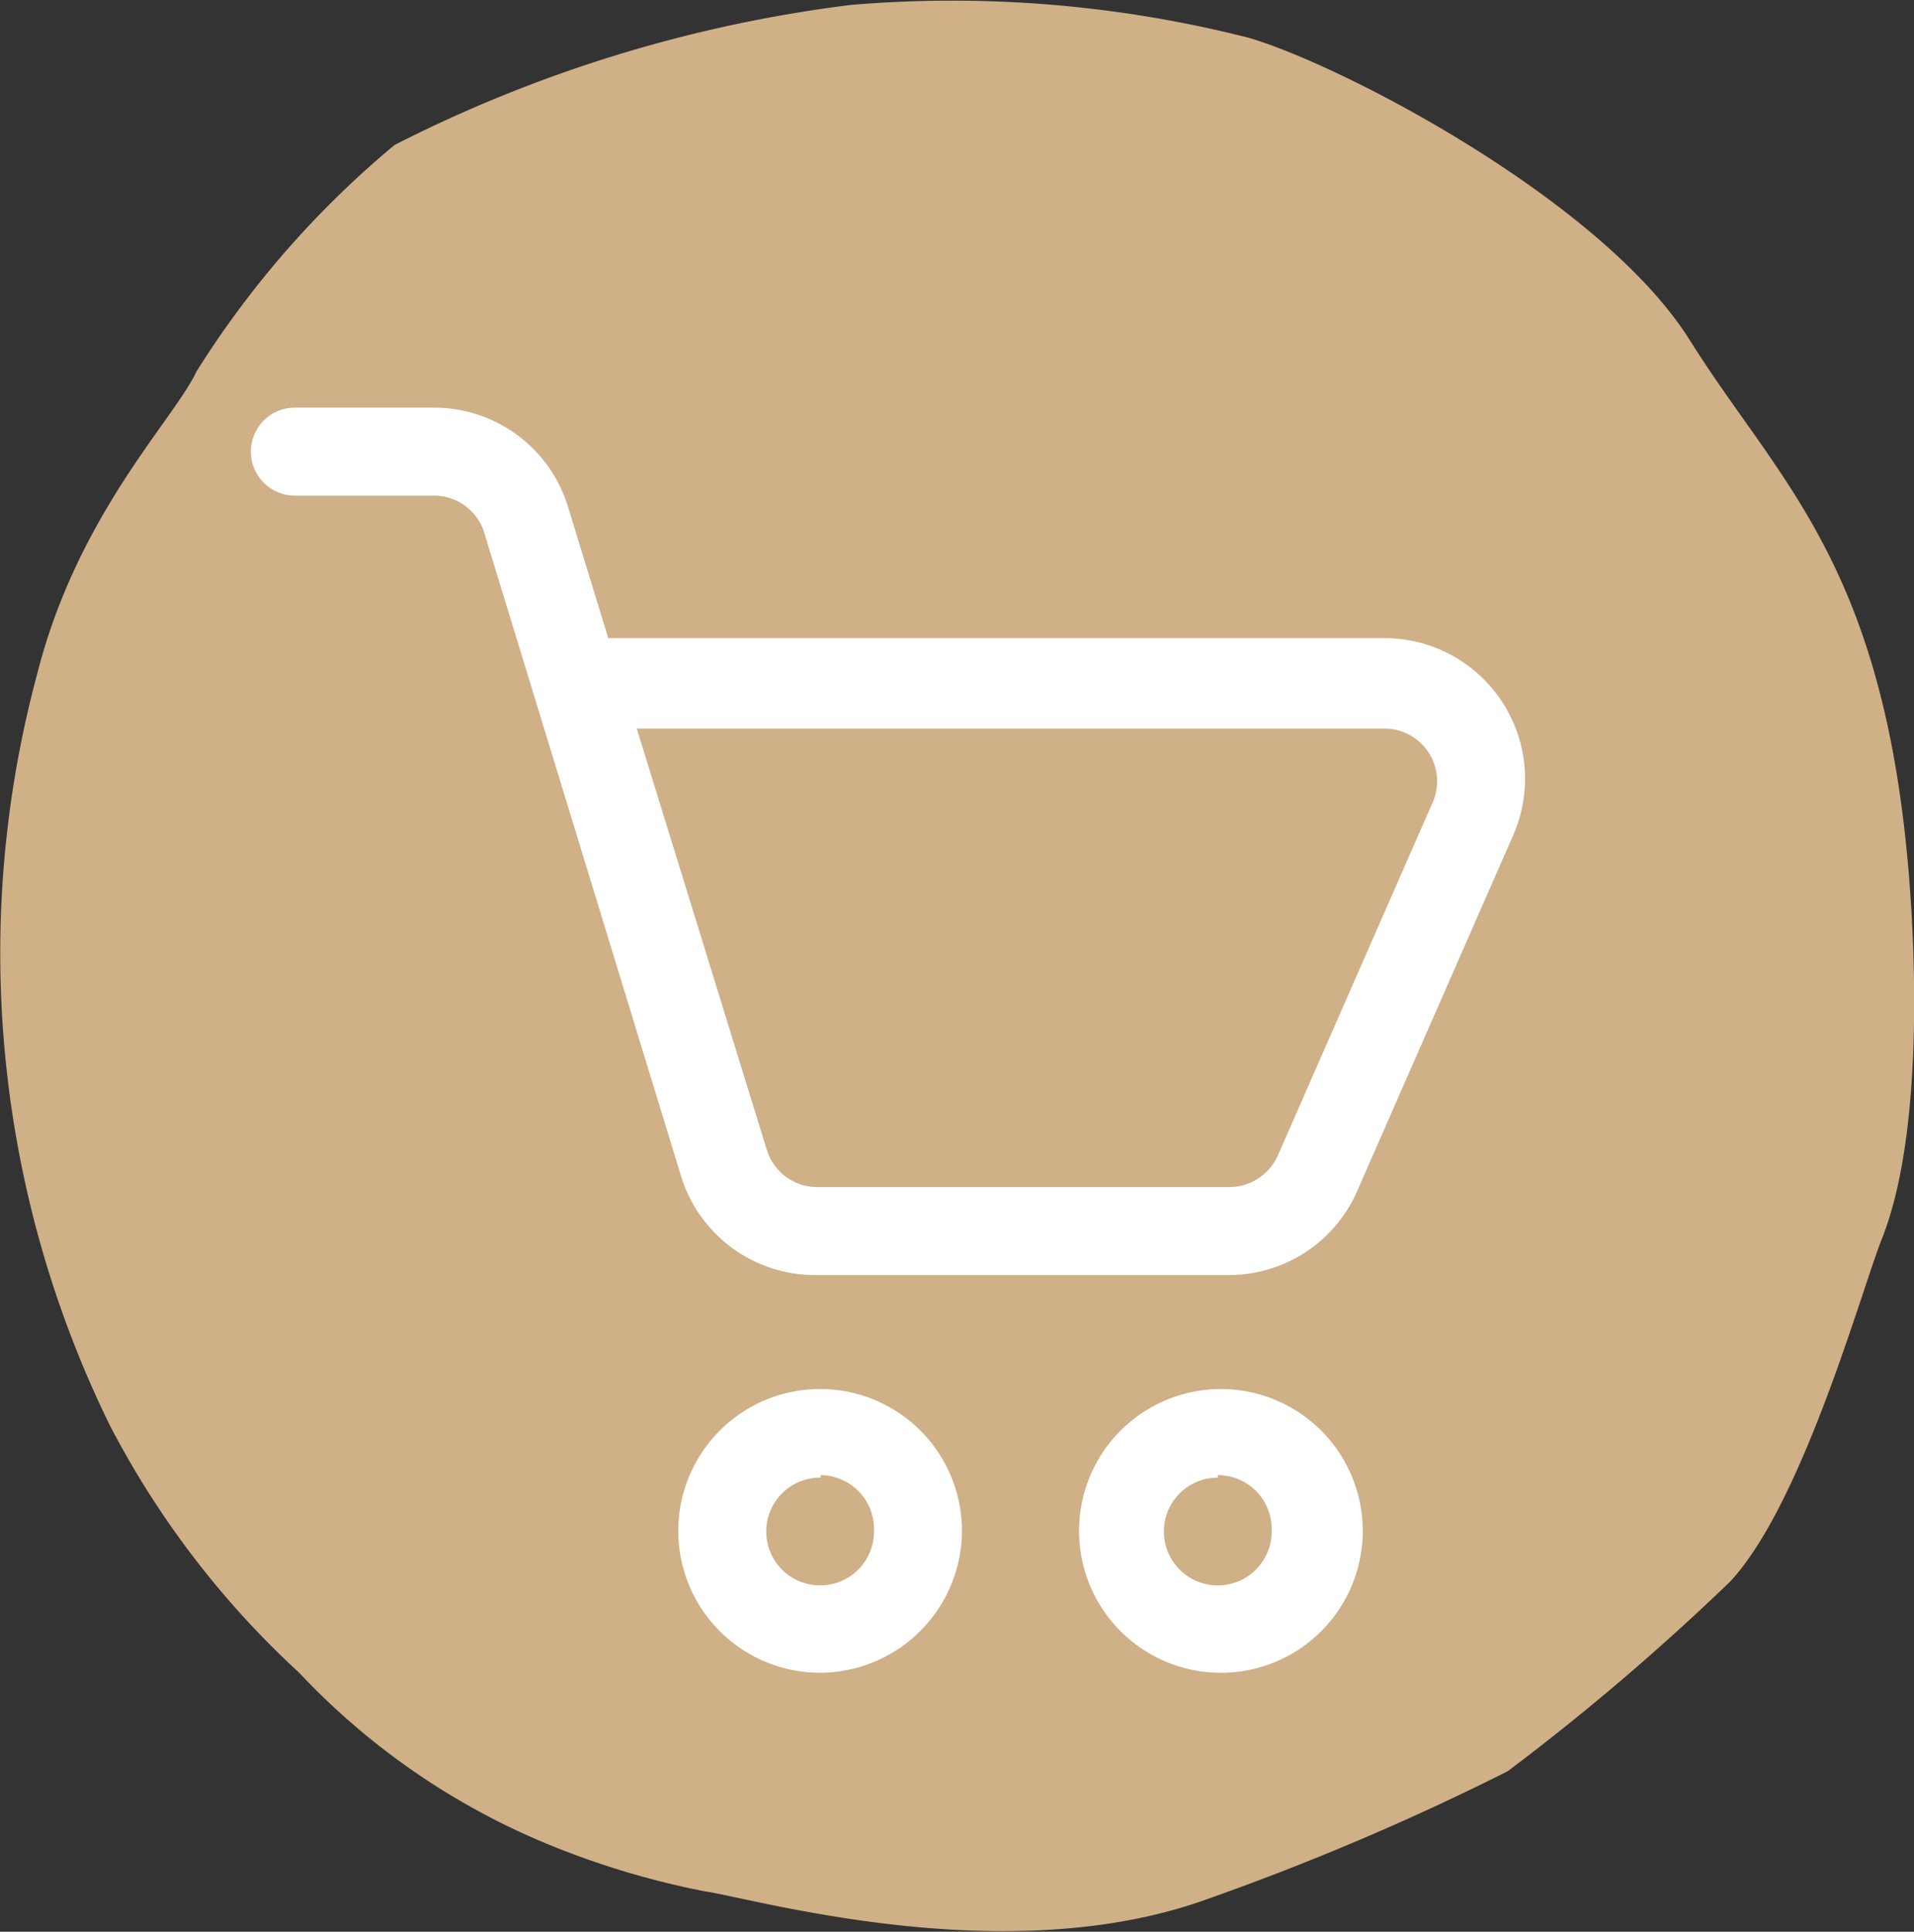 <svg xmlns="http://www.w3.org/2000/svg" viewBox="0 0 30.9 31.18"><rect x="0" y="0" width="30.9" height="31.18" fill="#333333" stroke="none"/><defs><style>.cls-1{fill:#cfb087;}.cls-2{fill:#fff;}</style></defs><g id="Layer_2" data-name="Layer 2"><g id="Layer_1-2" data-name="Layer 1"><path class="cls-1" d="M30.8,13.92c.05.54.36,4.12-.42,6.08-.33.83-1.27,4.25-2.44,5.52a38.61,38.61,0,0,1-3.6,3.07,41.75,41.75,0,0,1-4.84,2.06c-3.24,1.18-7.3,0-8.11-.12A13.39,13.39,0,0,1,9,29.83,11.55,11.55,0,0,1,4.83,27,14.48,14.48,0,0,1,1.77,23,17.31,17.31,0,0,1,.6,10.88C1.25,8.31,2.81,6.77,3.17,6a15.35,15.35,0,0,1,3.2-3.66A22.27,22.27,0,0,1,13.73.08a19.41,19.41,0,0,1,6.43.53c1.51.44,5.71,2.63,7.12,4.88s3.08,3.56,3.52,8.43"/><path class="cls-2" d="M19.85,20.58H13.19A2.26,2.26,0,0,1,11,19L7.83,8.64A.85.85,0,0,0,7,8H4.76a.71.71,0,1,1,0-1.42H7a2.26,2.26,0,0,1,2.17,1.6l.65,2.12H22.35a2.27,2.27,0,0,1,2.08,3.18l-2.5,5.7A2.26,2.26,0,0,1,19.85,20.58Zm-9.57-8.82,2.1,6.8a.85.85,0,0,0,.81.6h6.66a.86.86,0,0,0,.78-.51l2.5-5.7a.85.85,0,0,0-.78-1.19Z"/><path class="cls-2" d="M13.25,27a2.29,2.29,0,1,1,2.28-2.29A2.3,2.3,0,0,1,13.25,27Zm0-3.15a.87.87,0,1,0,.86.86A.87.87,0,0,0,13.25,23.81Z"/><path class="cls-2" d="M19.66,27A2.29,2.29,0,1,1,22,24.67,2.29,2.29,0,0,1,19.66,27Zm0-3.15a.87.87,0,1,0,.87.86A.87.87,0,0,0,19.66,23.81Z"/></g></g></svg>
